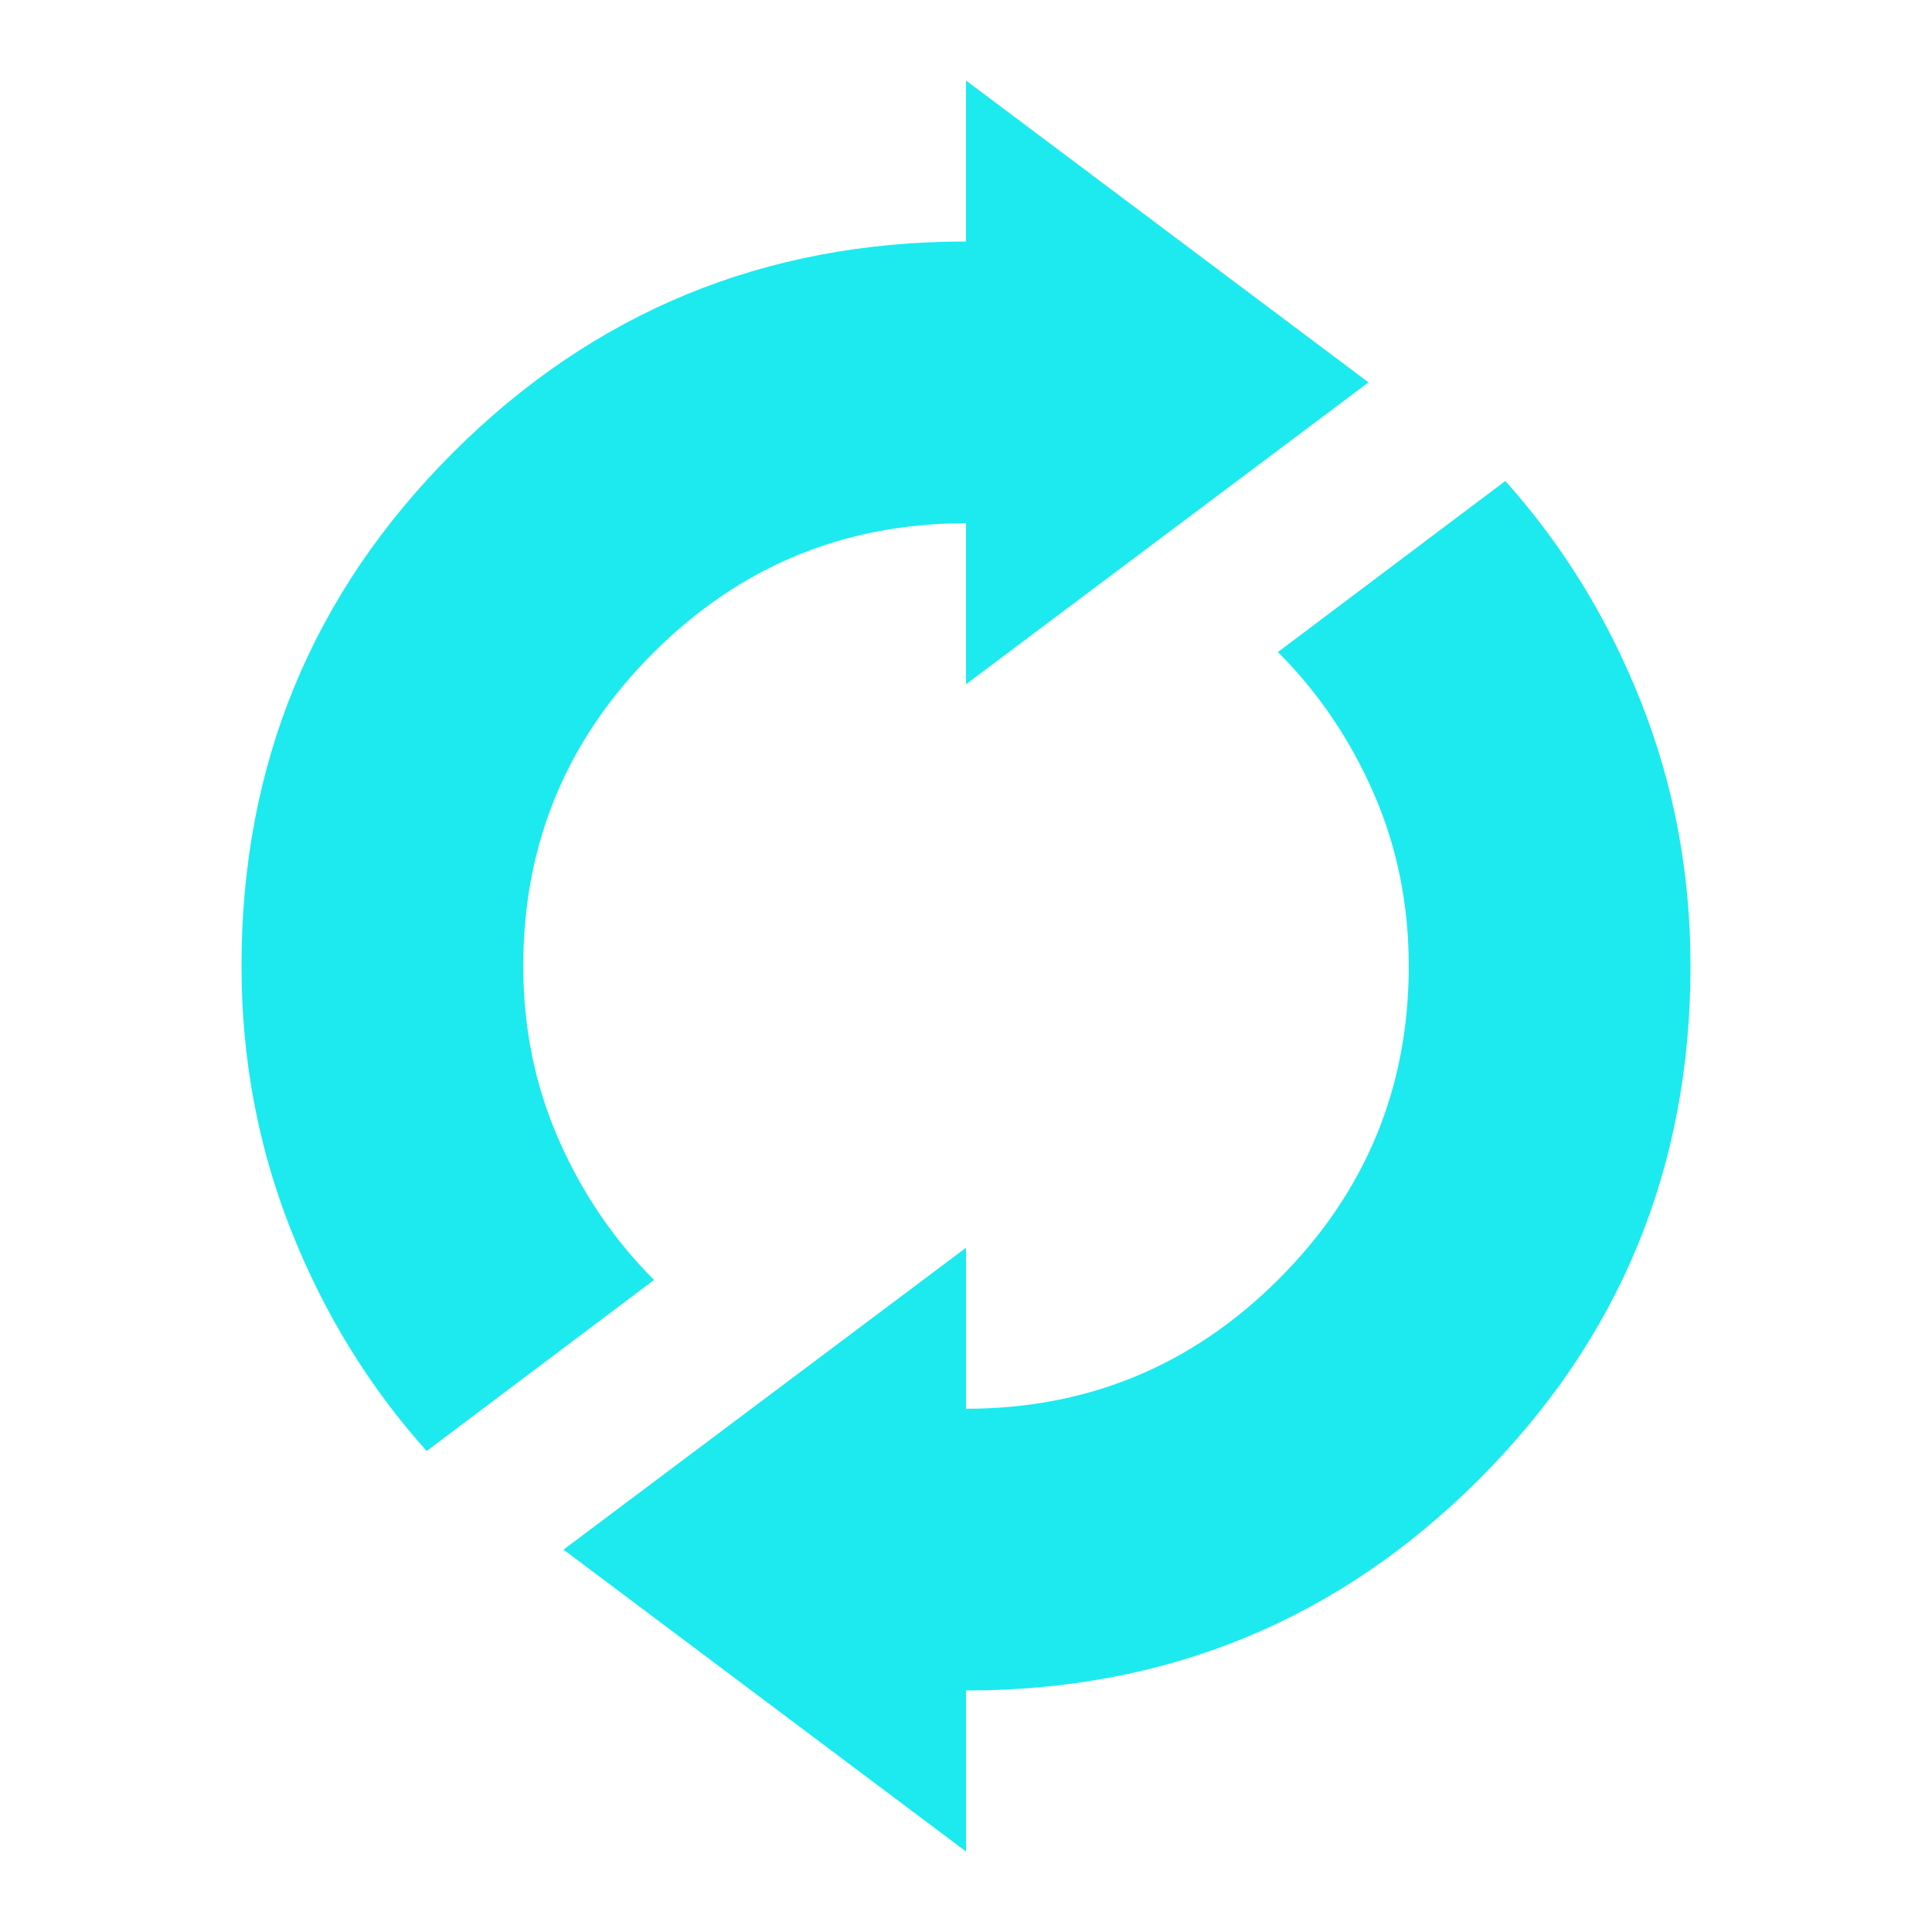 <?xml version="1.0" encoding="UTF-8"?> <svg xmlns="http://www.w3.org/2000/svg" height="24px" viewBox="0 -960 960 960" width="24px" fill="#1CEAEF"><path d="M212-239q-43-48-67.5-110T120-480q0-150 105-255t255-105v-80l200 150-200 150v-80q-91 0-155.5 64.5T260-480q0 46 17.5 86t47.5 70l-113 85ZM480-40 280-190l200-150v80q91 0 155.5-64.5T700-480q0-46-17.5-86T635-636l113-85q43 48 67.5 110T840-480q0 150-105 255T480-120v80Z"></path></svg> 